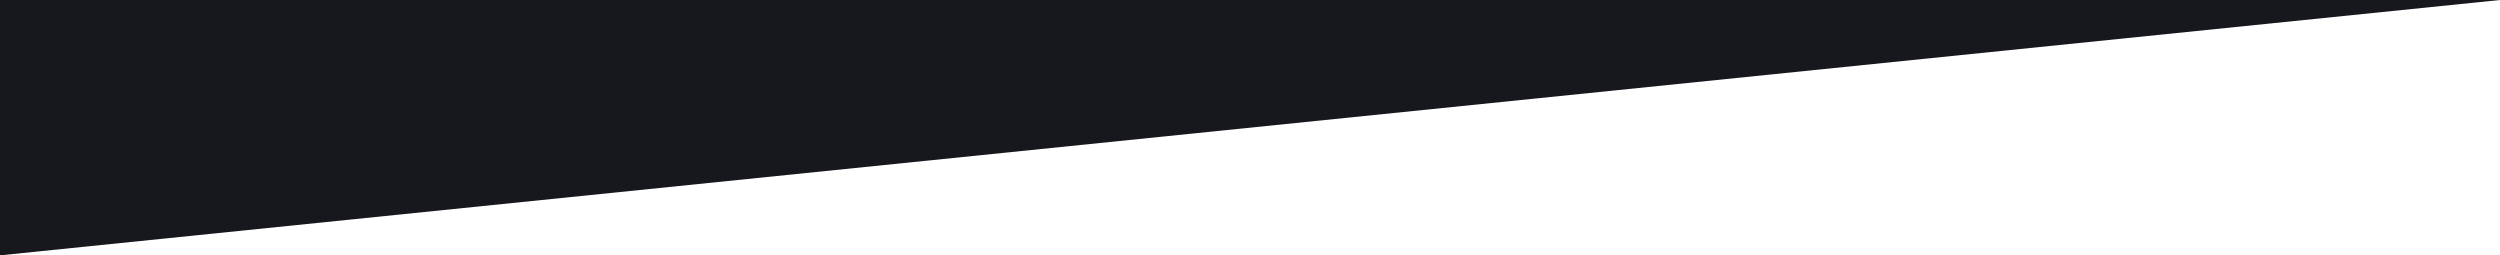 <?xml version="1.0" encoding="utf-8"?>
<!-- Generator: Adobe Illustrator 25.4.1, SVG Export Plug-In . SVG Version: 6.00 Build 0)  -->
<svg version="1.1" id="圖層_1" xmlns="http://www.w3.org/2000/svg" xmlns:xlink="http://www.w3.org/1999/xlink" x="0px" y="0px"
	 viewBox="0 0 1207.2 123.3" style="enable-background:new 0 0 1207.2 123.3;" xml:space="preserve">
<style type="text/css">
	.st0{fill:#16181E;}
</style>
<polygon class="st0" points="0,0 0,123.3 1207.2,0 "/>
</svg>
